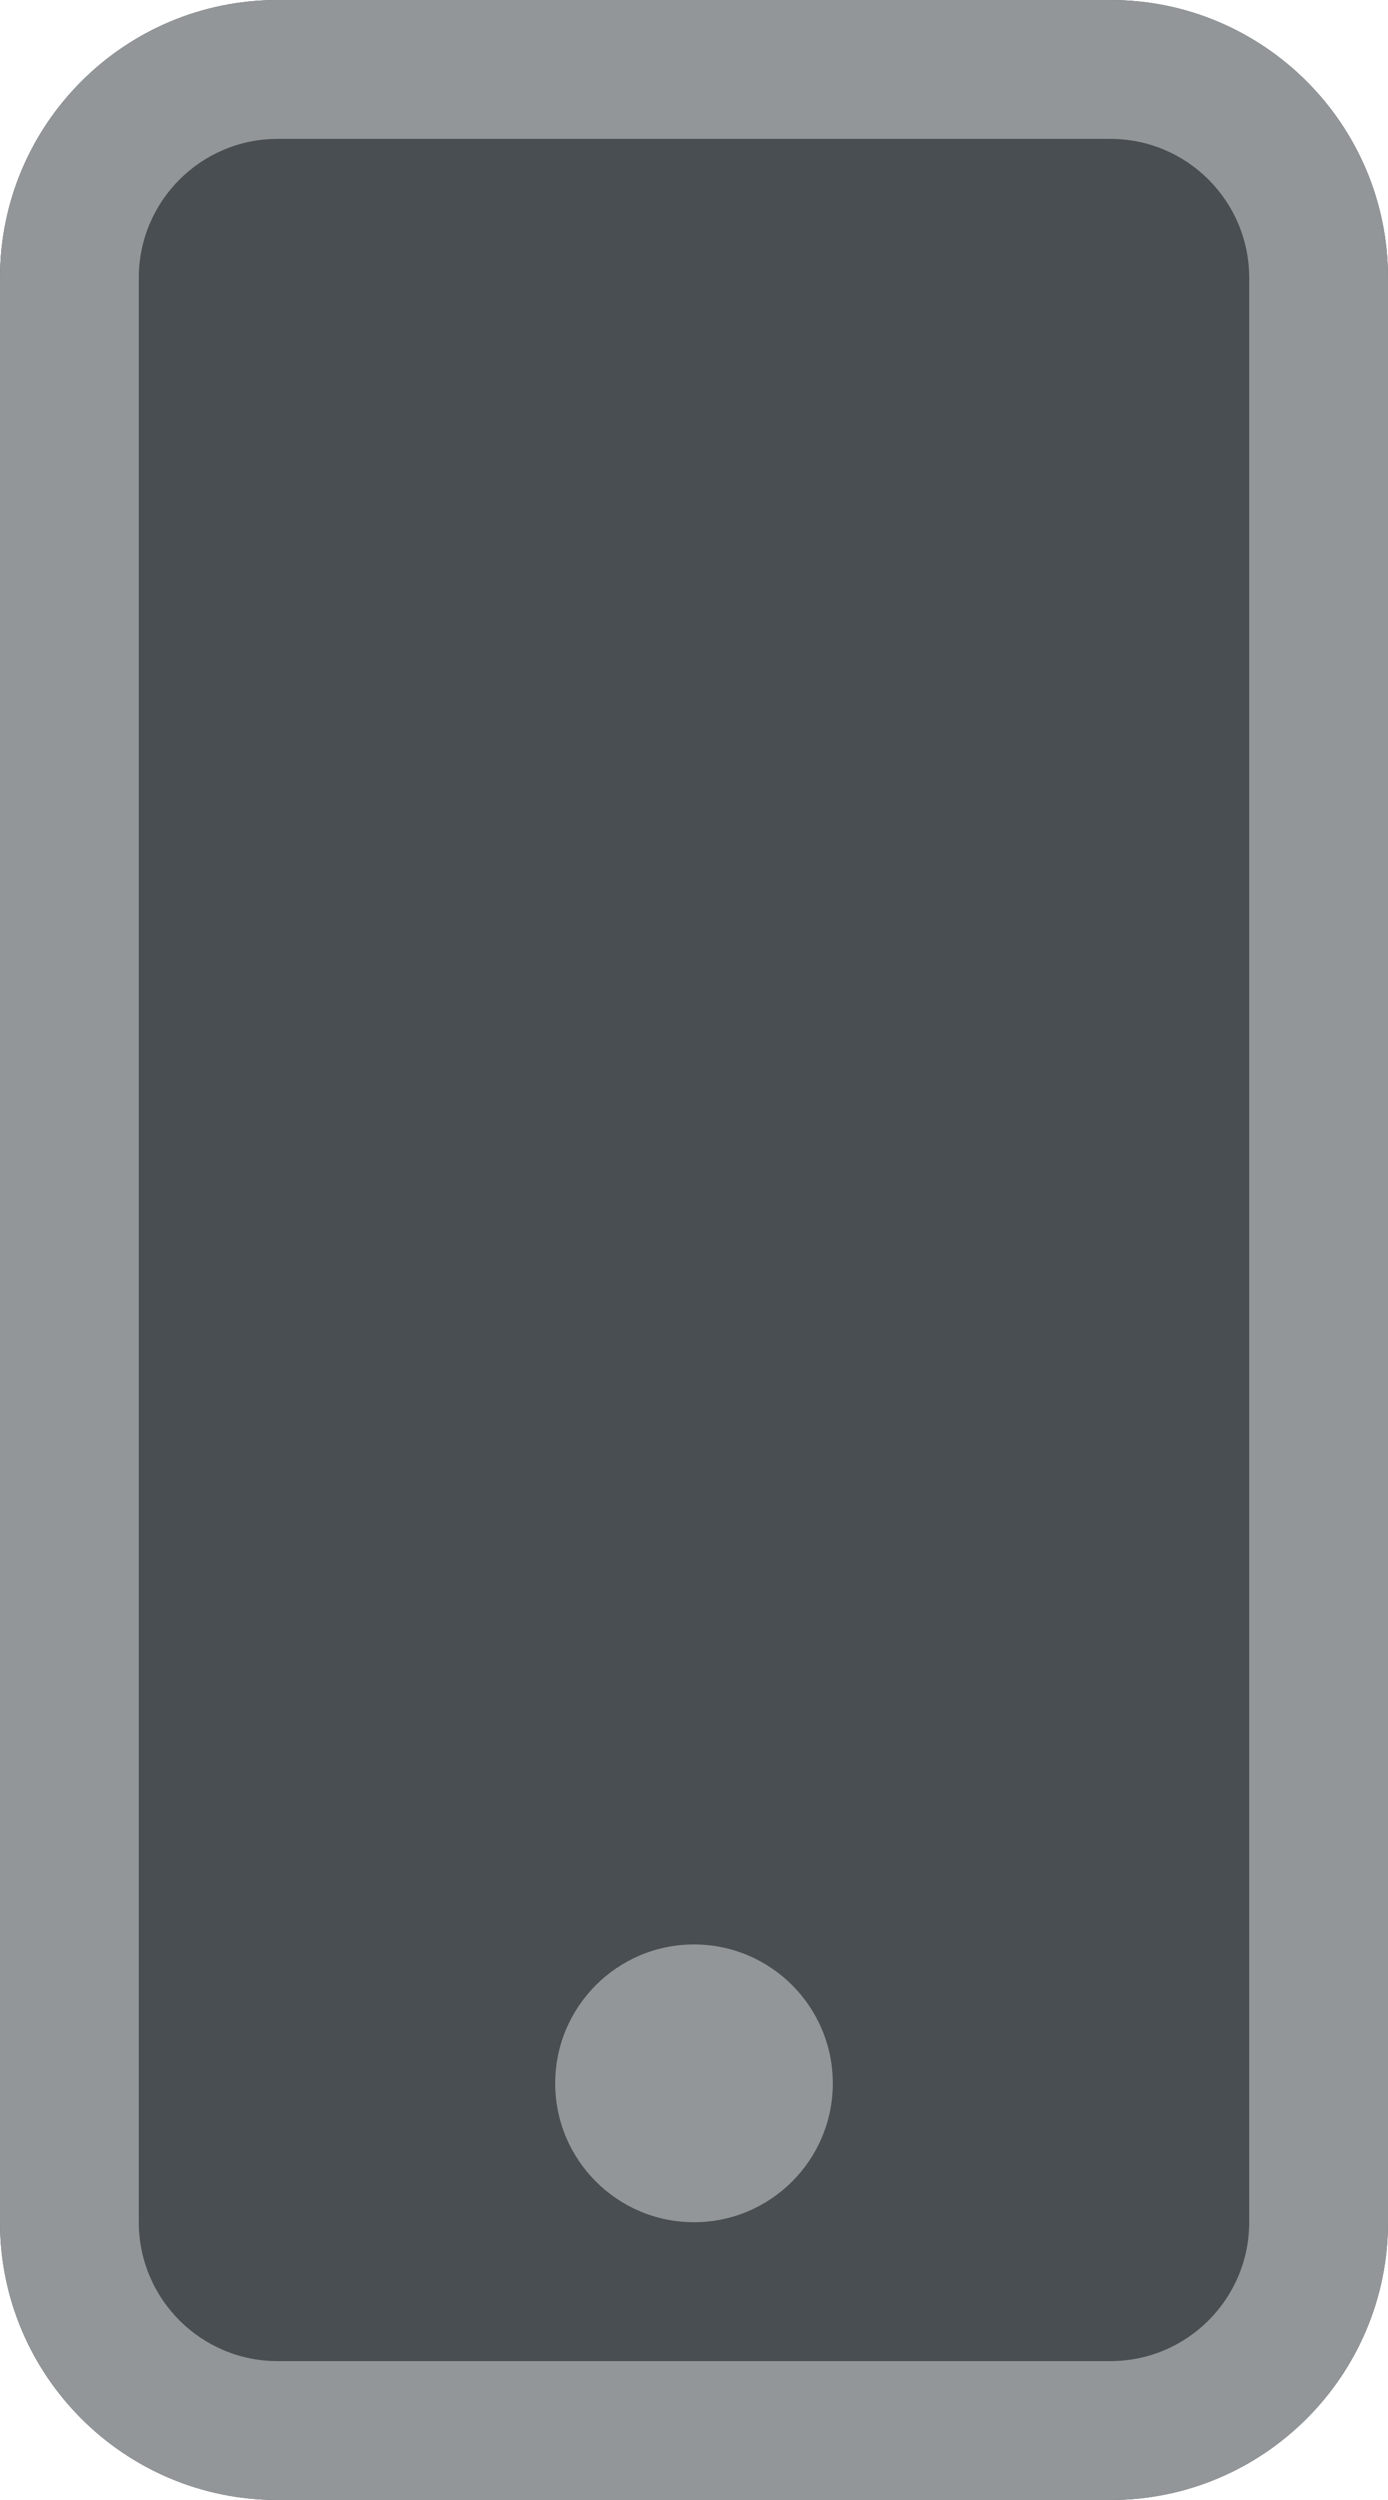 <?xml version="1.0" encoding="UTF-8"?> <svg xmlns="http://www.w3.org/2000/svg" width="5" height="9" viewBox="0 0 5 9" fill="none"><path d="M1 9C0.448 9 0 8.552 0 8L0 1C0 0.448 0.448 0 1 0H4C4.552 0 5 0.448 5 1V8C5 8.552 4.552 9 4 9H1Z" fill="#494E52"></path><path fill-rule="evenodd" clip-rule="evenodd" d="M0.5 1L0.5 8C0.5 8.276 0.724 8.5 1 8.5H4C4.276 8.5 4.5 8.276 4.5 8V1C4.5 0.724 4.276 0.5 4 0.5H1C0.724 0.5 0.5 0.724 0.5 1ZM0 8C0 8.552 0.448 9 1 9H4C4.552 9 5 8.552 5 8V1C5 0.448 4.552 0 4 0H1C0.448 0 0 0.448 0 1L0 8Z" fill="#929698"></path><path d="M3 7.5C3 7.776 2.776 8 2.5 8C2.224 8 2 7.776 2 7.5C2 7.224 2.224 7 2.5 7C2.776 7 3 7.224 3 7.5Z" fill="#929698"></path></svg> 